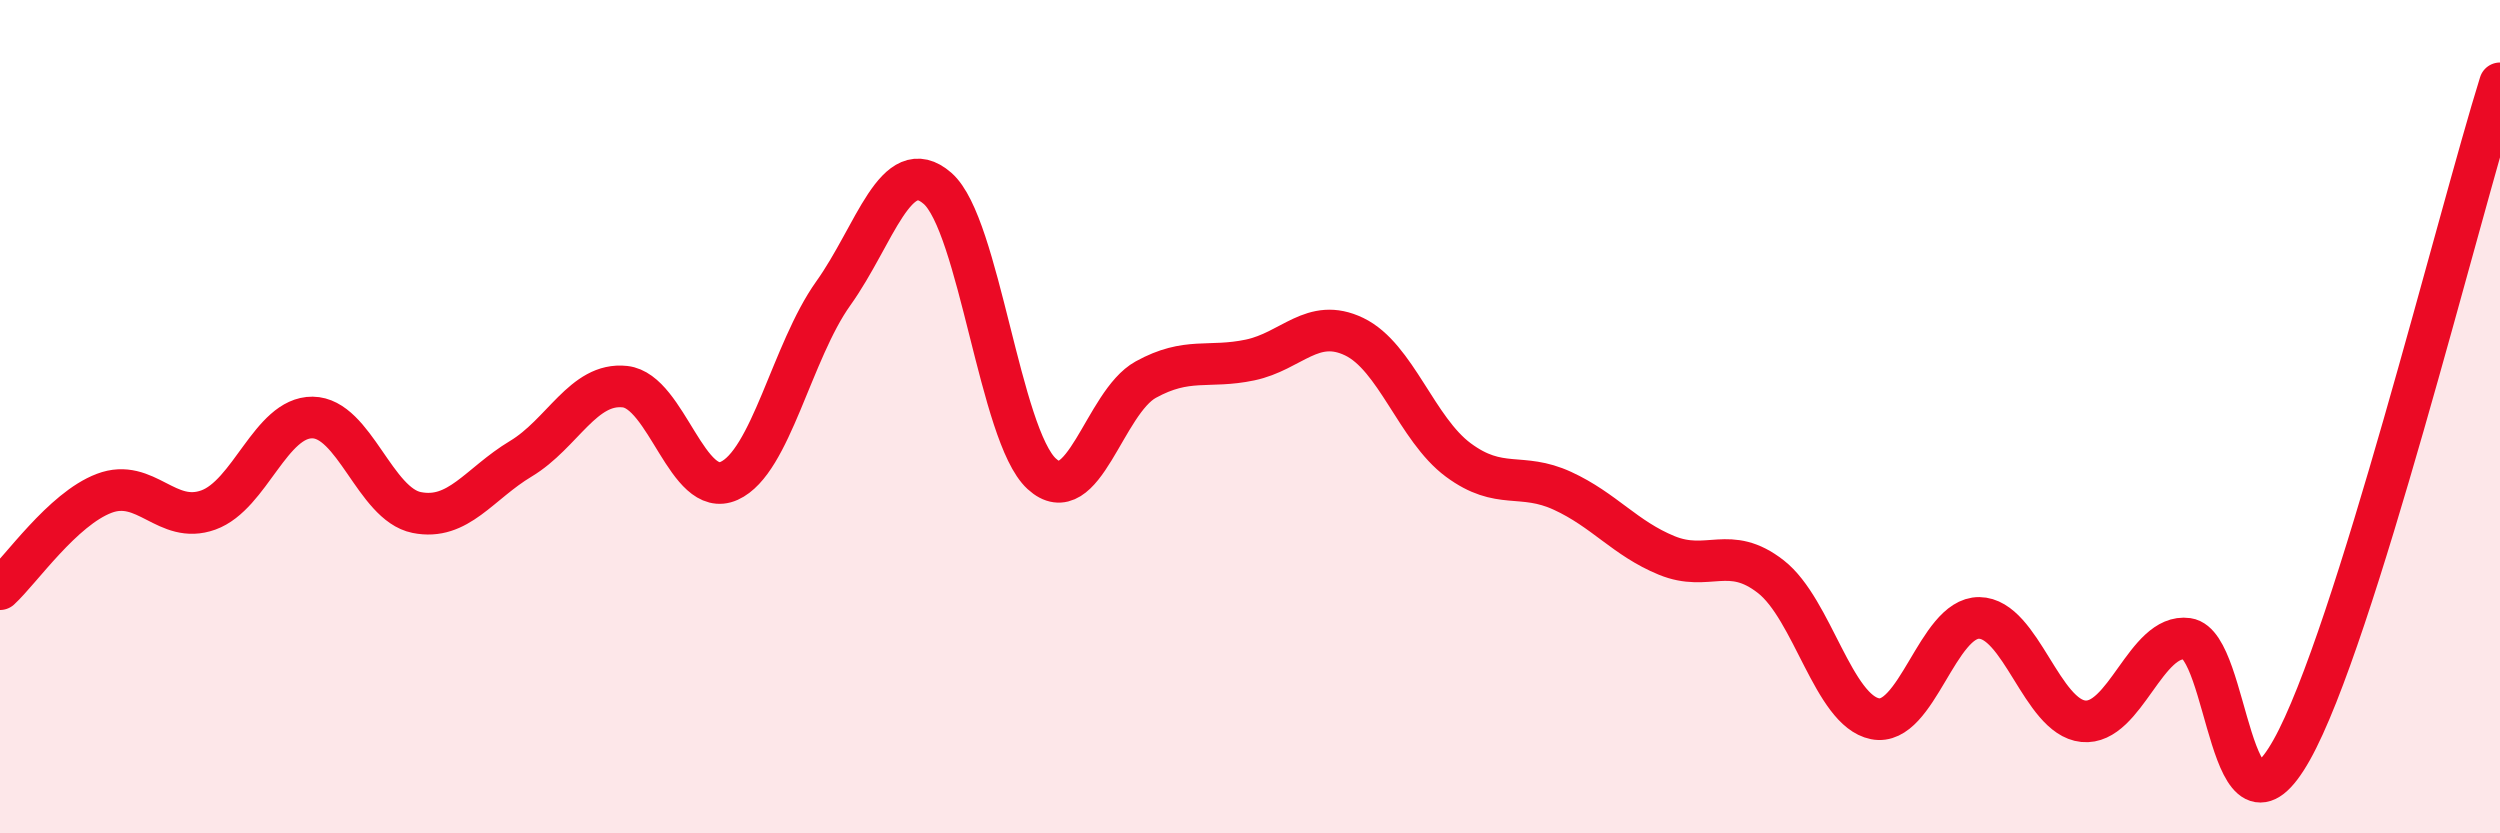 
    <svg width="60" height="20" viewBox="0 0 60 20" xmlns="http://www.w3.org/2000/svg">
      <path
        d="M 0,14.14 C 0.5,13.68 1.5,12.22 2.5,11.84 C 3.5,11.46 4,12.6 5,12.24 C 6,11.88 6.5,10.01 7.5,10.02 C 8.5,10.03 9,12.1 10,12.3 C 11,12.5 11.5,11.61 12.5,11.01 C 13.5,10.41 14,9.17 15,9.28 C 16,9.39 16.5,11.99 17.5,11.54 C 18.5,11.09 19,8.44 20,7.04 C 21,5.64 21.5,3.65 22.5,4.52 C 23.5,5.39 24,10.45 25,11.37 C 26,12.29 26.5,9.66 27.5,9.11 C 28.5,8.56 29,8.85 30,8.64 C 31,8.43 31.5,7.6 32.5,8.08 C 33.5,8.56 34,10.3 35,11.04 C 36,11.78 36.5,11.32 37.5,11.78 C 38.5,12.24 39,12.92 40,13.33 C 41,13.74 41.5,13.06 42.5,13.84 C 43.5,14.62 44,17.05 45,17.25 C 46,17.45 46.5,14.82 47.5,14.83 C 48.5,14.84 49,17.21 50,17.31 C 51,17.41 51.5,15.19 52.5,15.33 C 53.5,15.47 53.5,20.67 55,18 C 56.5,15.33 59,5.2 60,2L60 20L0 20Z"
        fill="#EB0A25"
        opacity="0.1"
        stroke-linecap="round"
        stroke-linejoin="round"
      />
      <path
        d="M 0,14.14 C 0.5,13.68 1.5,12.22 2.5,11.84 C 3.5,11.46 4,12.6 5,12.24 C 6,11.88 6.5,10.01 7.5,10.02 C 8.5,10.03 9,12.1 10,12.3 C 11,12.5 11.5,11.61 12.5,11.01 C 13.5,10.41 14,9.17 15,9.28 C 16,9.39 16.5,11.99 17.5,11.54 C 18.5,11.09 19,8.44 20,7.04 C 21,5.64 21.5,3.65 22.5,4.52 C 23.5,5.39 24,10.45 25,11.37 C 26,12.29 26.5,9.66 27.5,9.11 C 28.5,8.56 29,8.85 30,8.64 C 31,8.43 31.5,7.6 32.5,8.08 C 33.5,8.56 34,10.3 35,11.04 C 36,11.78 36.5,11.32 37.5,11.78 C 38.5,12.24 39,12.92 40,13.33 C 41,13.74 41.5,13.06 42.5,13.84 C 43.5,14.62 44,17.05 45,17.25 C 46,17.45 46.5,14.82 47.5,14.83 C 48.5,14.84 49,17.21 50,17.31 C 51,17.41 51.5,15.19 52.5,15.33 C 53.5,15.47 53.5,20.67 55,18 C 56.5,15.33 59,5.2 60,2"
        stroke="#EB0A25"
        stroke-width="1"
        fill="none"
        stroke-linecap="round"
        stroke-linejoin="round"
      />
    </svg>
  